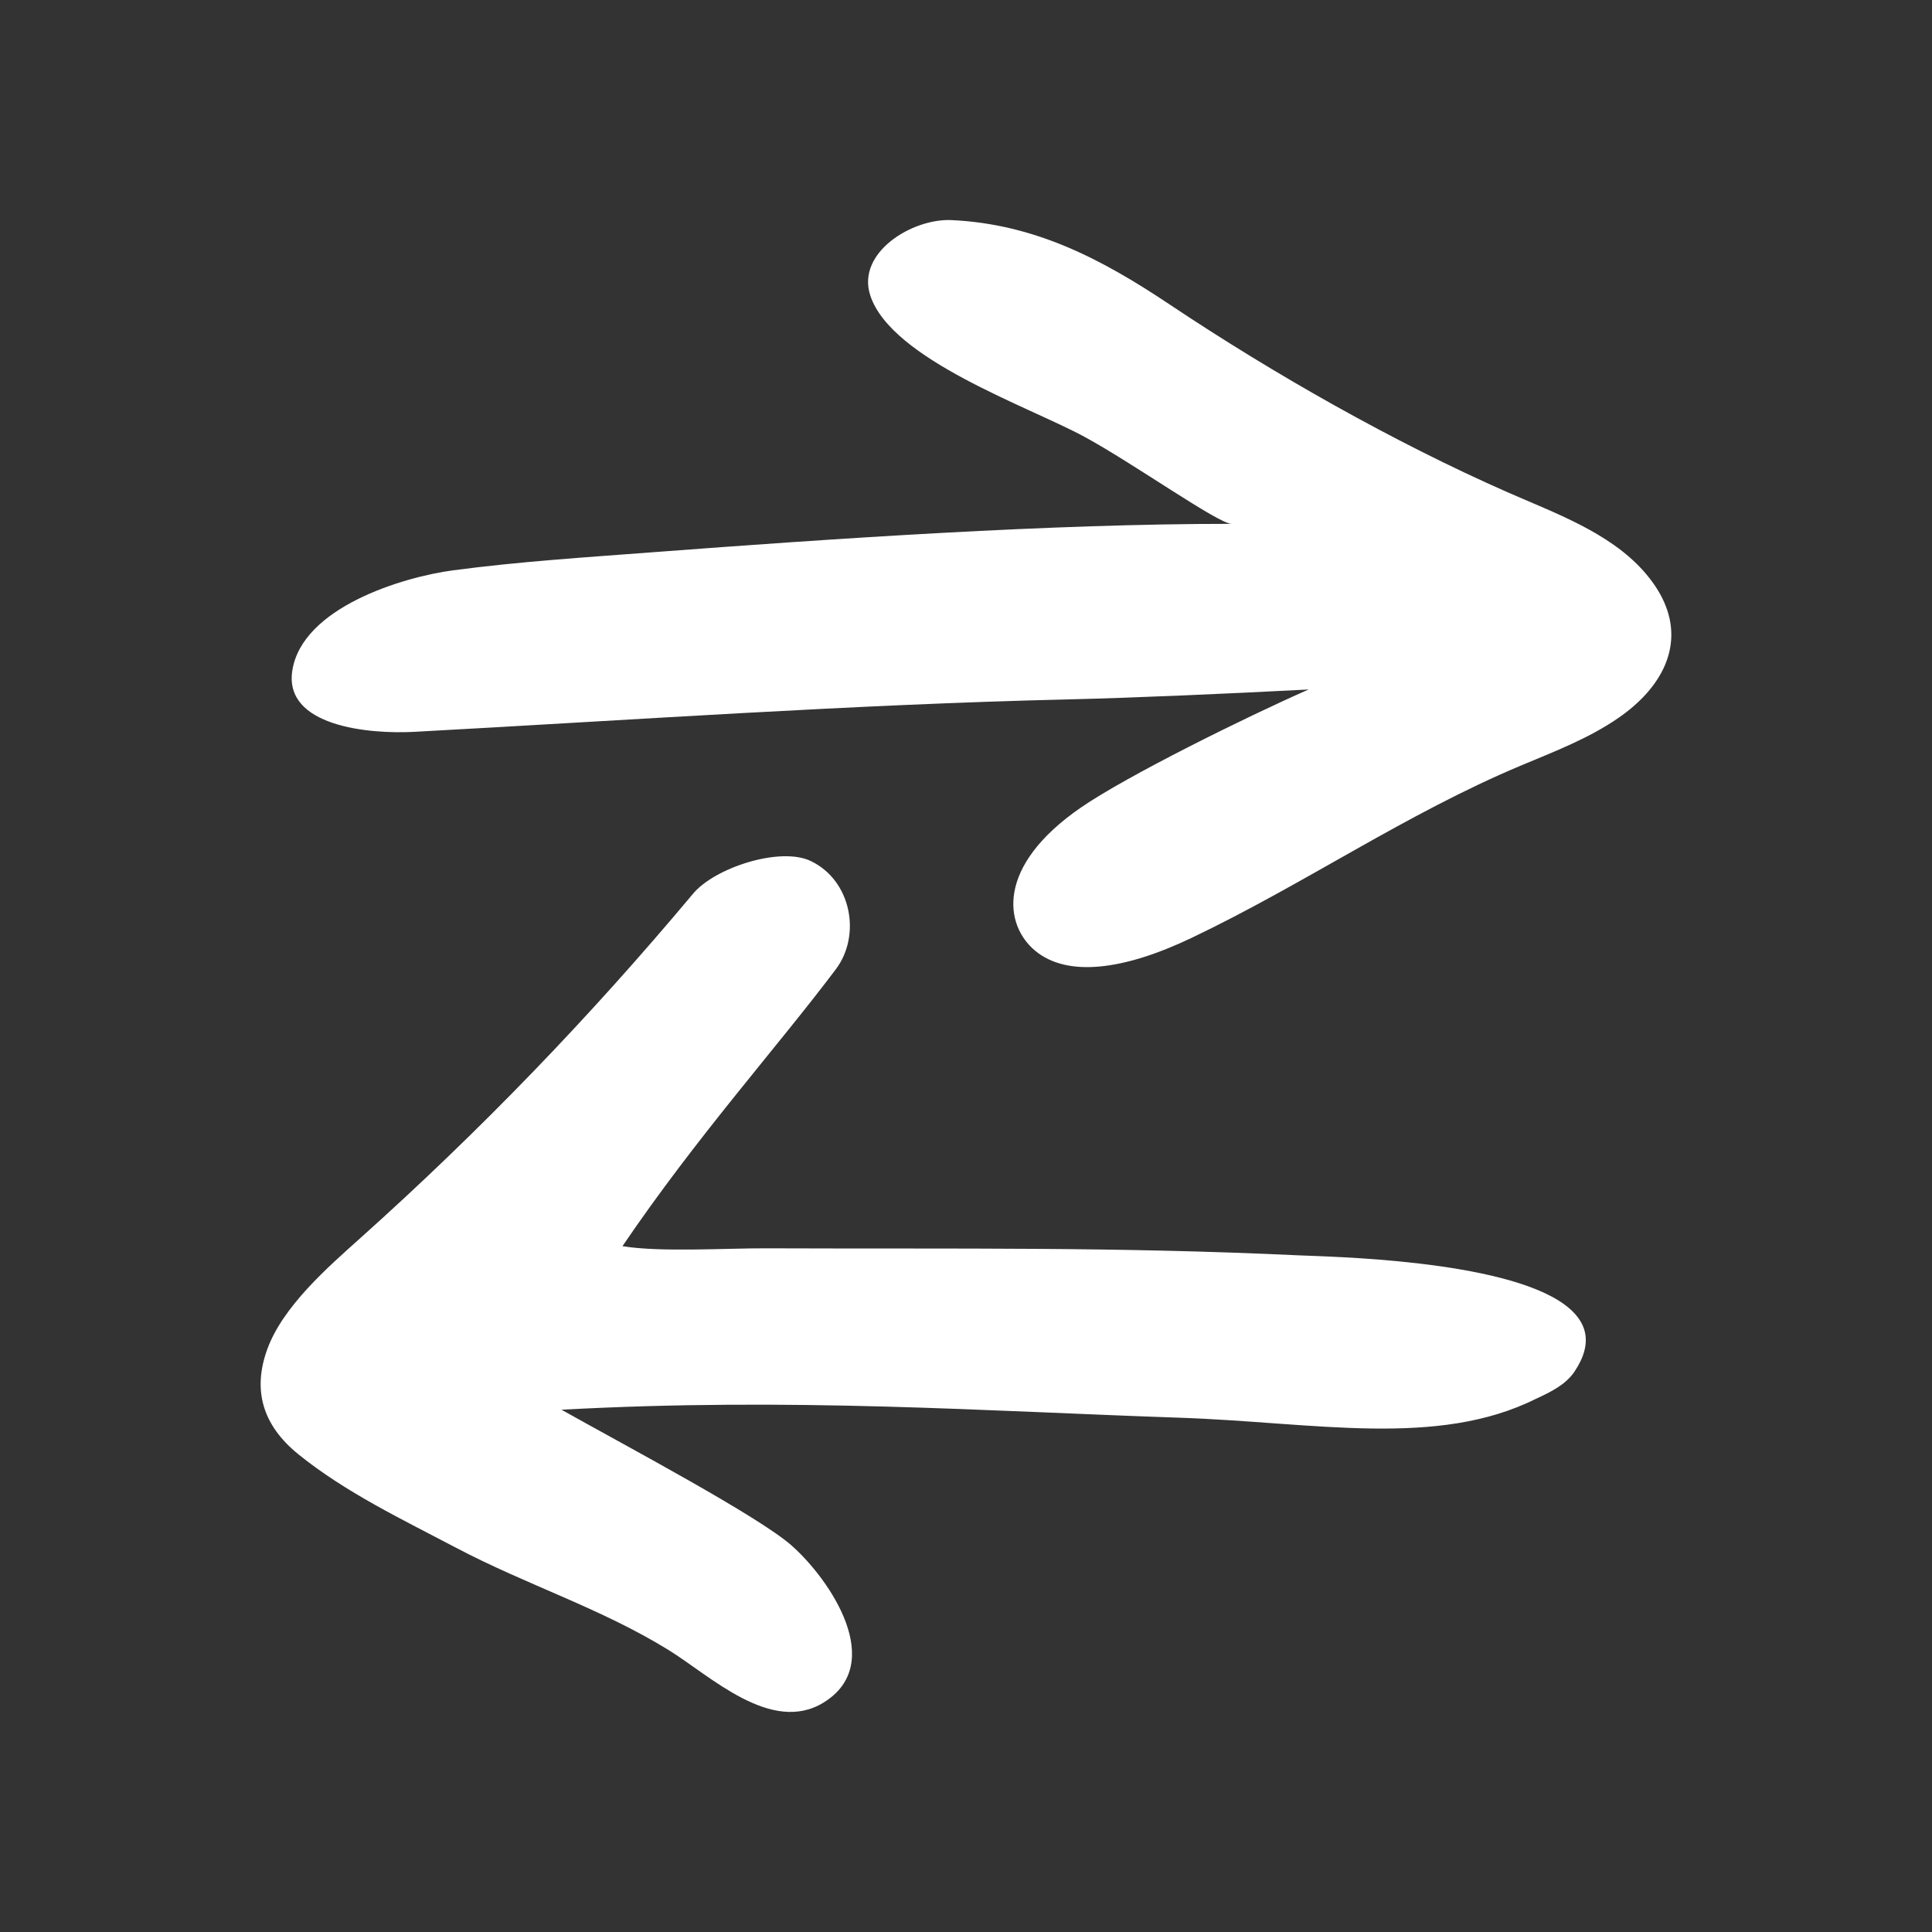 <svg xmlns="http://www.w3.org/2000/svg" viewBox="0 0 64 64" id="Transfer"><rect x="0" y="0" width="64" height="64" fill="#333333" stroke="none"/><path d="M55.135,19.965c-0.151-0.347-0.379-0.698-0.692-1.05c-1.148-1.287-2.955-1.927-4.5-2.607 c-3.784-1.666-7.758-3.925-11.185-6.214c-2.256-1.507-4.459-2.672-7.238-2.803 c-1.299-0.061-3.157,1.074-2.691,2.497c0.698,2.127,5.251,3.679,7.1,4.684c1.63,0.886,4.432,2.881,4.872,2.881 c-5.96-0.004-13.168,0.486-19.152,0.939c-2.213,0.168-4.431,0.308-6.634,0.6c-1.684,0.223-5.008,1.236-5.332,3.323 c-0.286,1.847,2.537,2.109,4.039,2.028c7.196-0.389,14.477-0.905,21.681-1.075c2.155-0.051,5.287-0.189,7.947-0.328 c-2.078,0.914-6.015,2.859-7.538,3.907c-2.845,1.958-2.531,3.9-1.531,4.739c1.069,0.897,2.941,0.656,5.189-0.416 c3.767-1.797,7.093-4.11,10.929-5.717c1.102-0.462,2.23-0.892,3.213-1.571 C55.049,22.79,55.765,21.415,55.135,19.965z M51.802,43.197c-2.049-1.47-7.772-1.565-8.779-1.612 c-6.087-0.286-11.19-0.209-17.66-0.233c-1.293-0.005-3.498,0.135-4.743-0.071c2.471-3.642,5.117-6.579,7.069-9.174 c0.846-1.124,0.517-2.939-0.832-3.585c-1.01-0.483-3.173,0.217-3.895,1.079 c-3.433,4.101-7.038,7.84-11.014,11.402c-1.092,0.978-2.582,2.276-3.096,3.697 c-0.484,1.337-0.169,2.503,1.033,3.476c1.566,1.267,3.462,2.167,5.224,3.096c2.331,1.23,4.806,2.006,7.046,3.392 c1.38,0.854,3.393,2.798,5.124,1.737c2.101-1.288,0.224-4.065-1.045-5.194c-1.098-0.977-5.464-3.289-7.634-4.508 c7.648-0.416,14.029,0.047,20.461,0.264c4.48,0.151,8.541,1.014,11.834-0.632 c0.475-0.221,0.973-0.462,1.264-0.898C52.811,44.46,52.554,43.736,51.802,43.197z" fill="#ffffff" class="color000000 svgShape"></path></svg>
